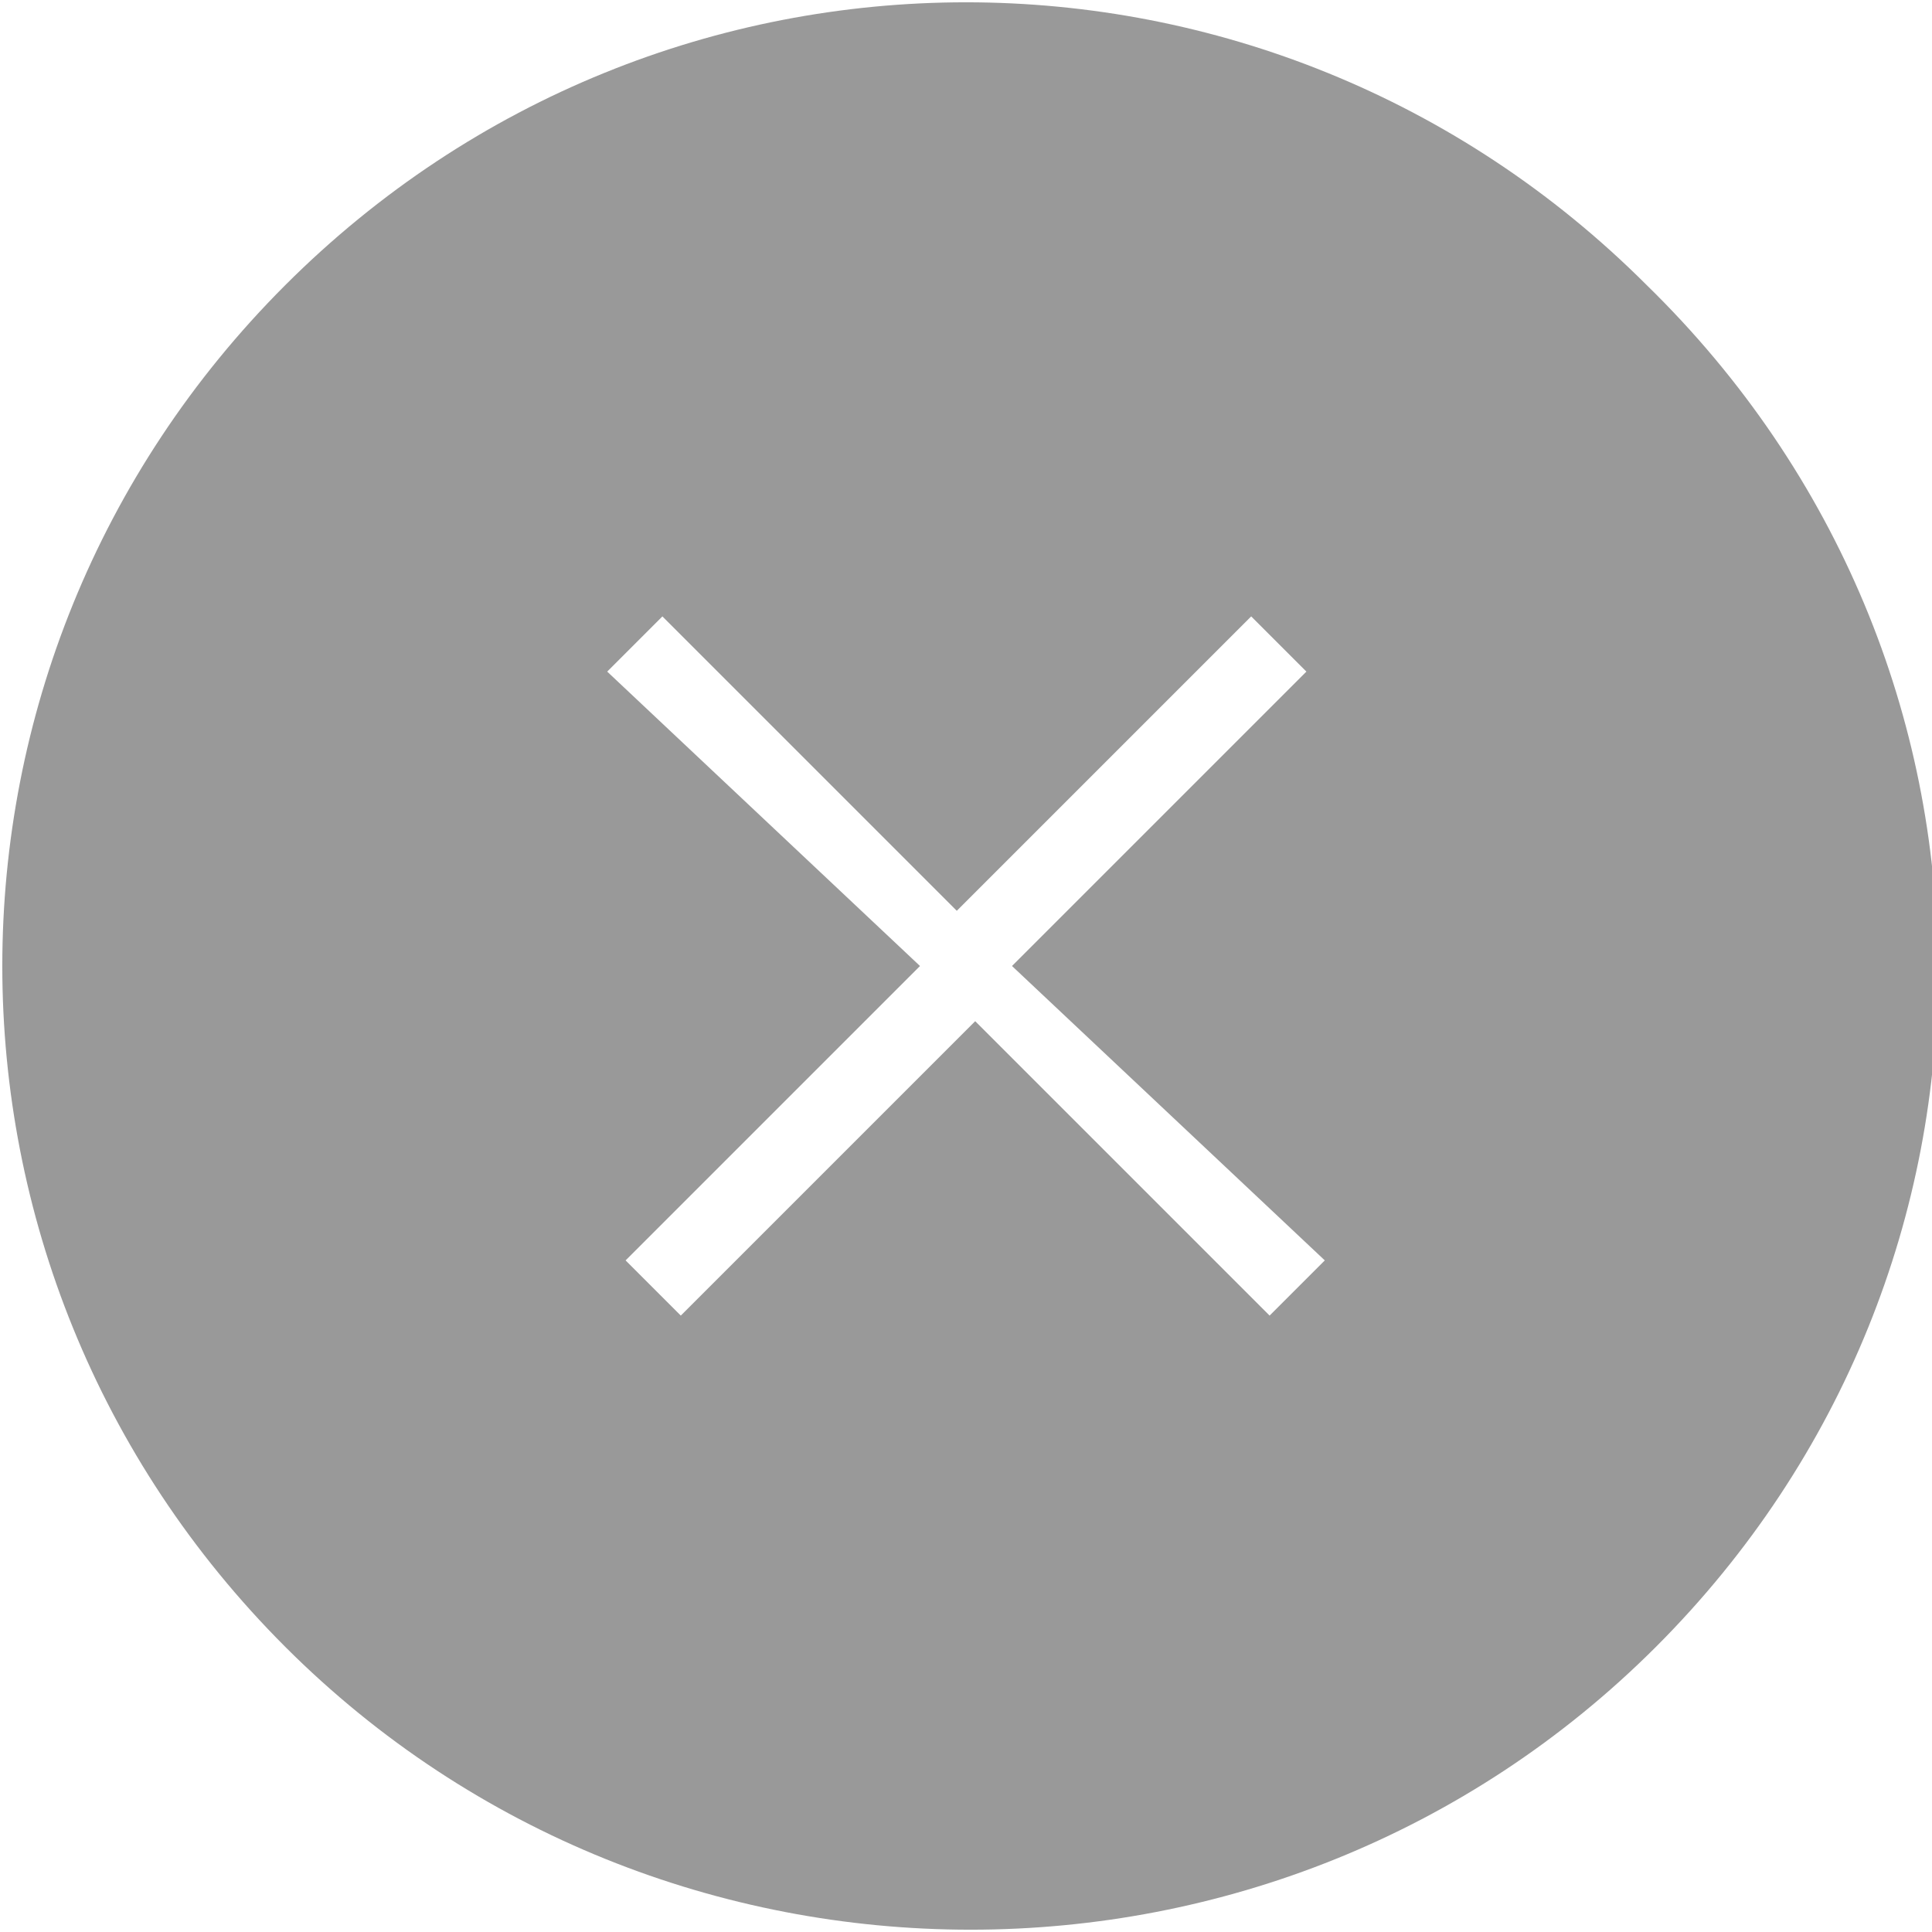 <?xml version="1.0" encoding="utf-8"?>
<!-- Generator: Adobe Illustrator 20.0.0, SVG Export Plug-In . SVG Version: 6.00 Build 0)  -->
<svg version="1.1" id="Layer_1" xmlns="http://www.w3.org/2000/svg" xmlns:xlink="http://www.w3.org/1999/xlink" x="0px" y="0px"
	 viewBox="0 0 21 21" style="enable-background:new 0 0 21 21;" xml:space="preserve">
<style type="text/css">
	.st0{fill:#999999;}
</style>
<path class="st0" d="M17.9,3.1C17.9,3.1,17.9,3.1,17.9,3.1C13.8-1,7.2-1,3.1,3.1C-1,7.2-1,13.8,3.1,17.9s10.8,4.1,14.9,0
	C22.1,13.8,22.1,7.2,17.9,3.1z M14.4,13.7l-0.6,0.6l-3.2-3.2l-3.2,3.2l-0.6-0.6l3.2-3.2L6.6,7.3l0.6-0.6l3.2,3.2l3.2-3.2l0.6,0.6
	l-3.2,3.2L14.4,13.7z"/>
</svg>
